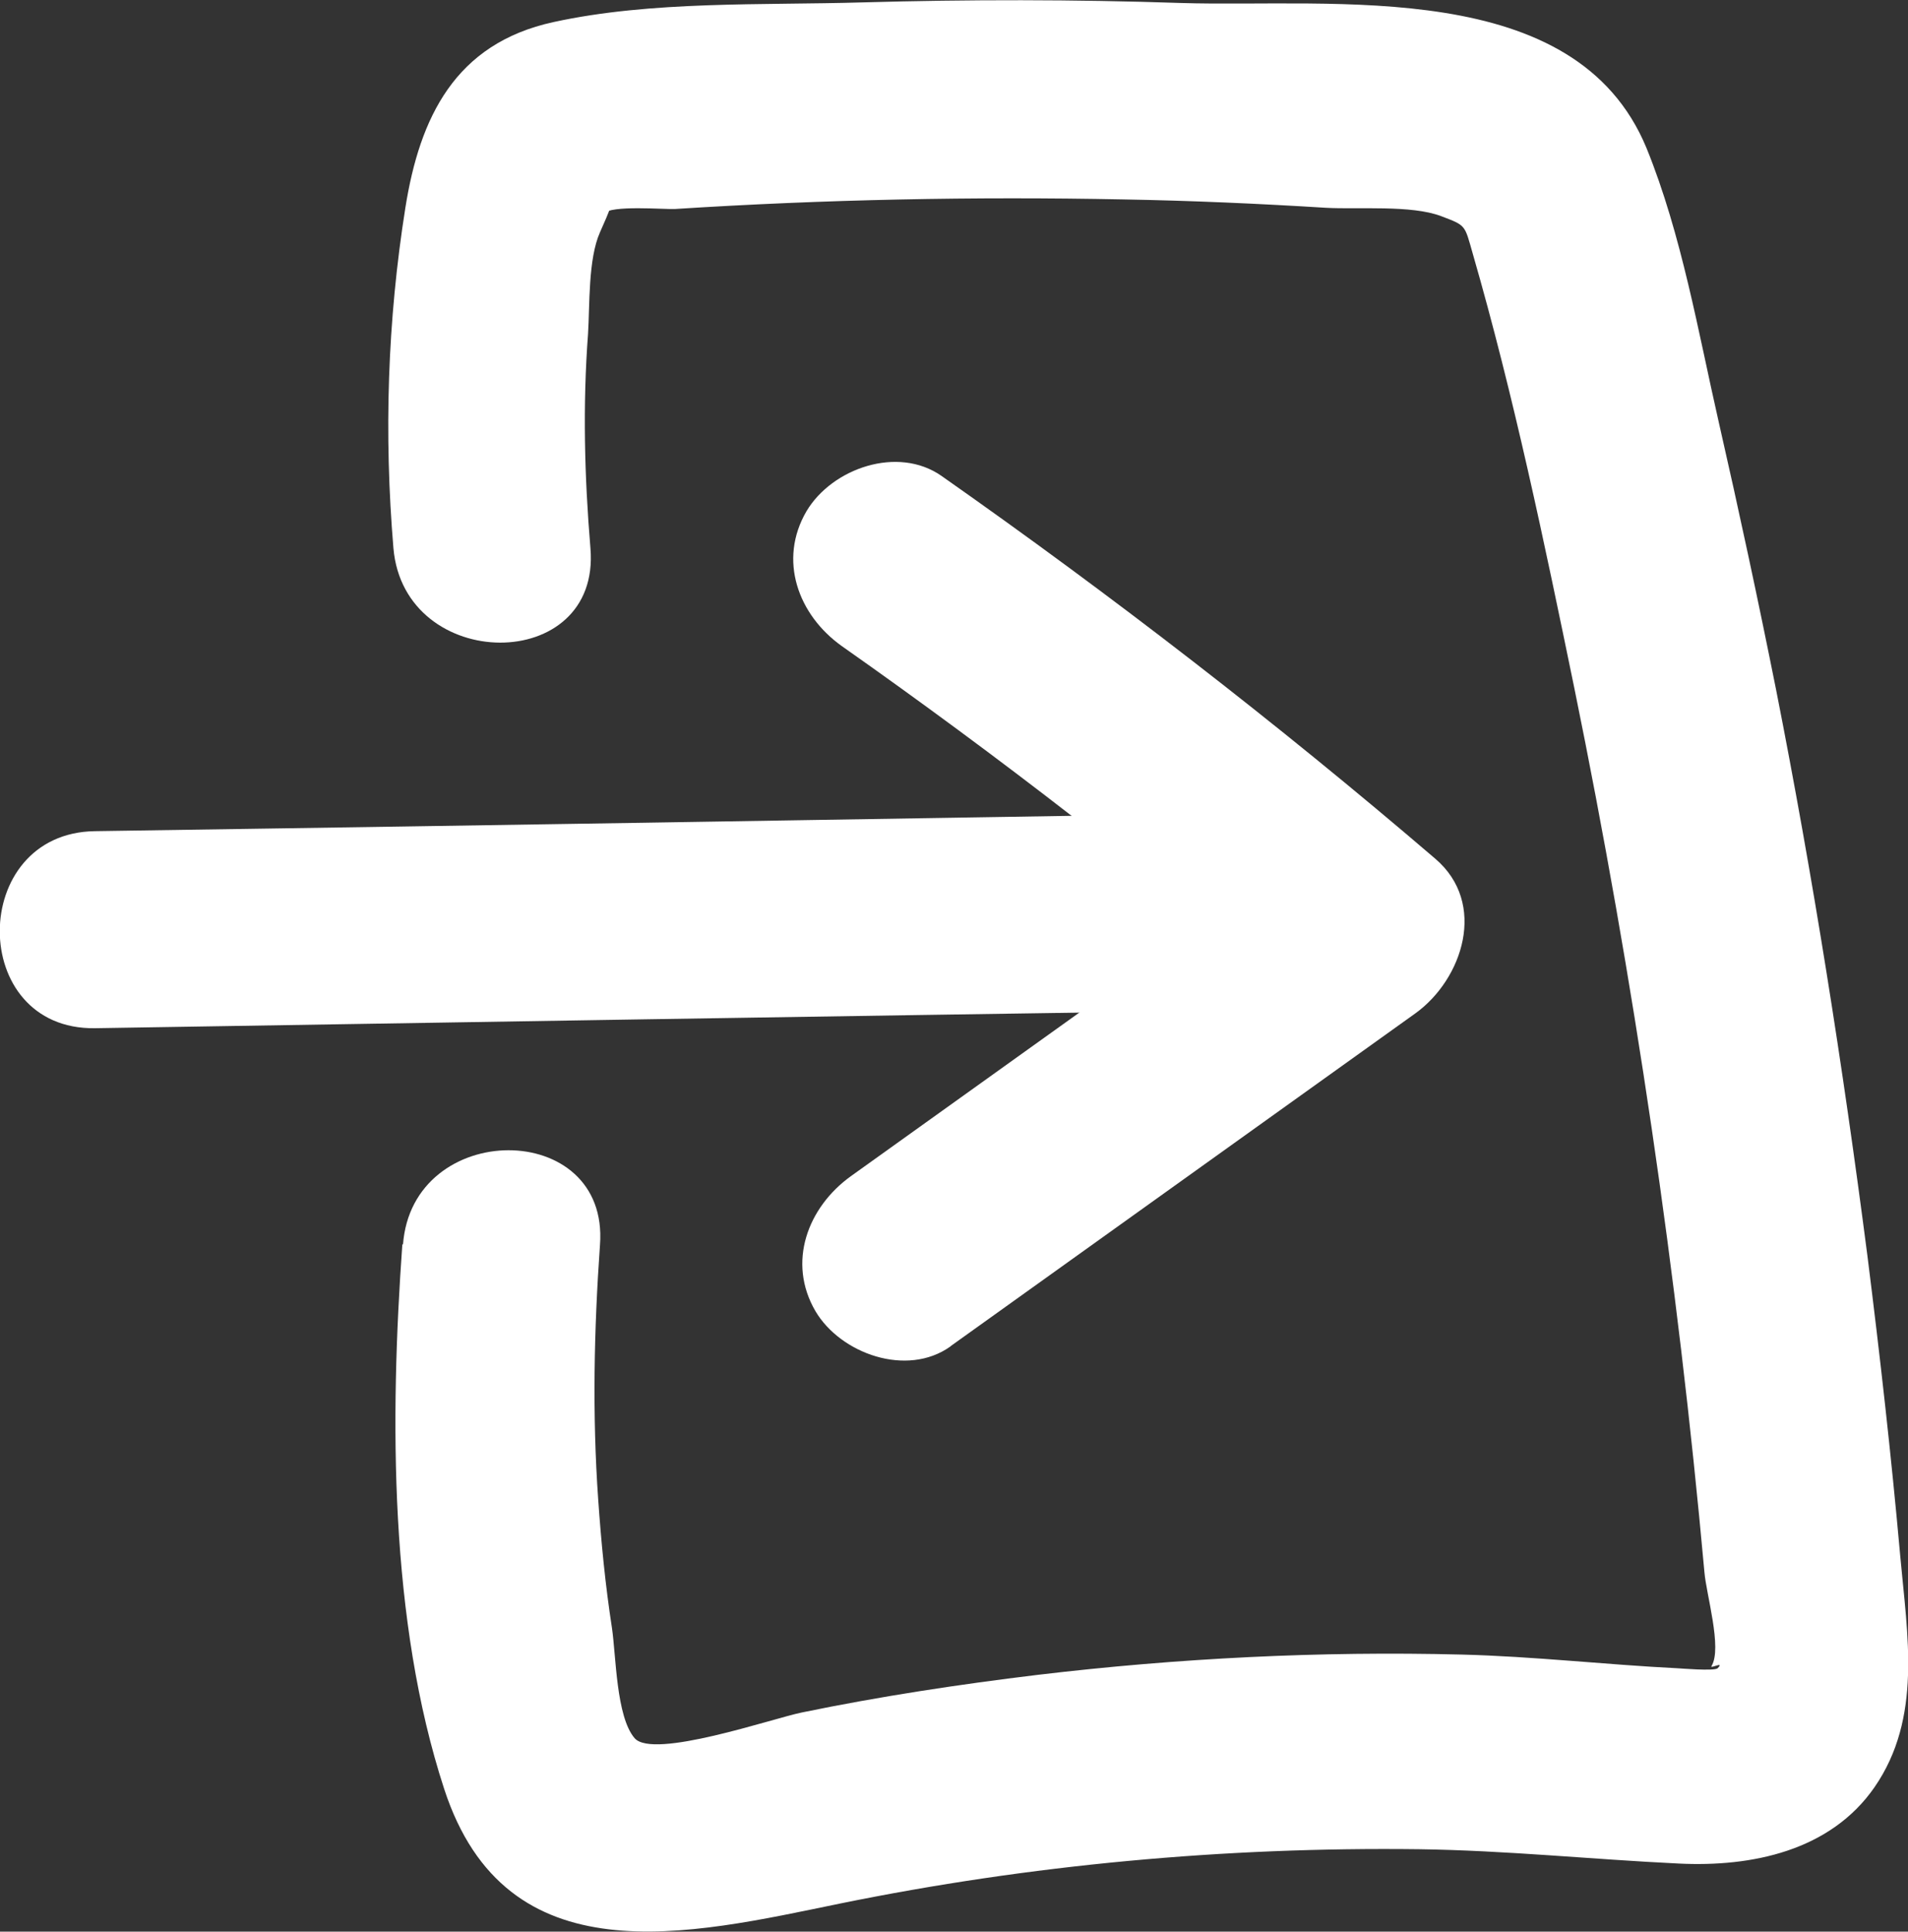 <?xml version="1.0" encoding="UTF-8"?>
<svg id="Ebene_1" data-name="Ebene 1" xmlns="http://www.w3.org/2000/svg" viewBox="0 0 31.96 32.35">
  <rect x="0" y="0" width="31.96" height="32.35" fill="#333333" stroke="none"/>
  <defs>
    <style>
      .cls-1 {
        fill: #fff;
        stroke-width: 0px;
      }
    </style>
  </defs>
  <g>
    <path class="cls-1" d="M1.59,17.22c6.13-.1,12.27-.2,18.4-.29,2.12-.03,2.13-3.33,0-3.3-6.13.1-12.27.2-18.4.29-2.12.03-2.13,3.33,0,3.3h0Z"/>
    <path class="cls-1" d="M15.93,22.54l7.78-5.57c.79-.57,1.21-1.84.33-2.59-2.65-2.27-5.42-4.41-8.27-6.41-.73-.51-1.83-.13-2.26.59-.48.82-.14,1.74.59,2.26,2.63,1.85,5.16,3.81,7.6,5.9l.33-2.59-7.78,5.57c-.72.52-1.07,1.44-.59,2.26.42.71,1.53,1.11,2.26.59h0Z"/>
  </g>
  <path class="cls-1" d="M6.74,20.83c-.21,2.93-.22,6.31.7,9.13,1.04,3.19,4.1,2.44,6.63,1.92,3.19-.65,6.44-.95,9.7-.91,1.46.02,2.89.17,4.35.24,1.22.06,2.54-.21,3.28-1.28.8-1.16.55-2.54.43-3.87-.15-1.68-.34-3.36-.55-5.03-.41-3.17-.91-6.34-1.53-9.48-.3-1.5-.62-2.99-.96-4.48s-.62-3.14-1.21-4.59C26.39-.4,22.35.13,19.78.05c-1.78-.06-3.56-.06-5.33-.01-1.68.05-3.53-.03-5.18.33s-2.24,1.6-2.48,3.11c-.3,1.89-.36,3.79-.2,5.7.18,2.1,3.48,2.12,3.3,0-.1-1.2-.13-2.39-.04-3.59.03-.48,0-1.25.2-1.7.35-.78.12-.39.05-.31.14-.15,1.02-.07,1.21-.08,2.5-.16,5.01-.21,7.51-.16,1.13.02,2.26.07,3.39.14.54.03,1.43-.05,1.93.14.42.16.39.14.53.63.69,2.39,1.2,4.84,1.7,7.27,1,4.89,1.73,9.84,2.18,14.81.03.37.3,1.27.12,1.57-.04.06.23-.09.1.04-.06.05-.64,0-.66,0-1.21-.06-2.42-.2-3.63-.23-2.37-.06-4.75.06-7.1.34-1.32.16-2.64.36-3.95.63-.49.1-2.49.79-2.8.43s-.31-1.38-.38-1.85c-.11-.71-.18-1.43-.23-2.15-.1-1.42-.07-2.84.03-4.26.16-2.12-3.15-2.11-3.3,0h0Z"/>
</svg>